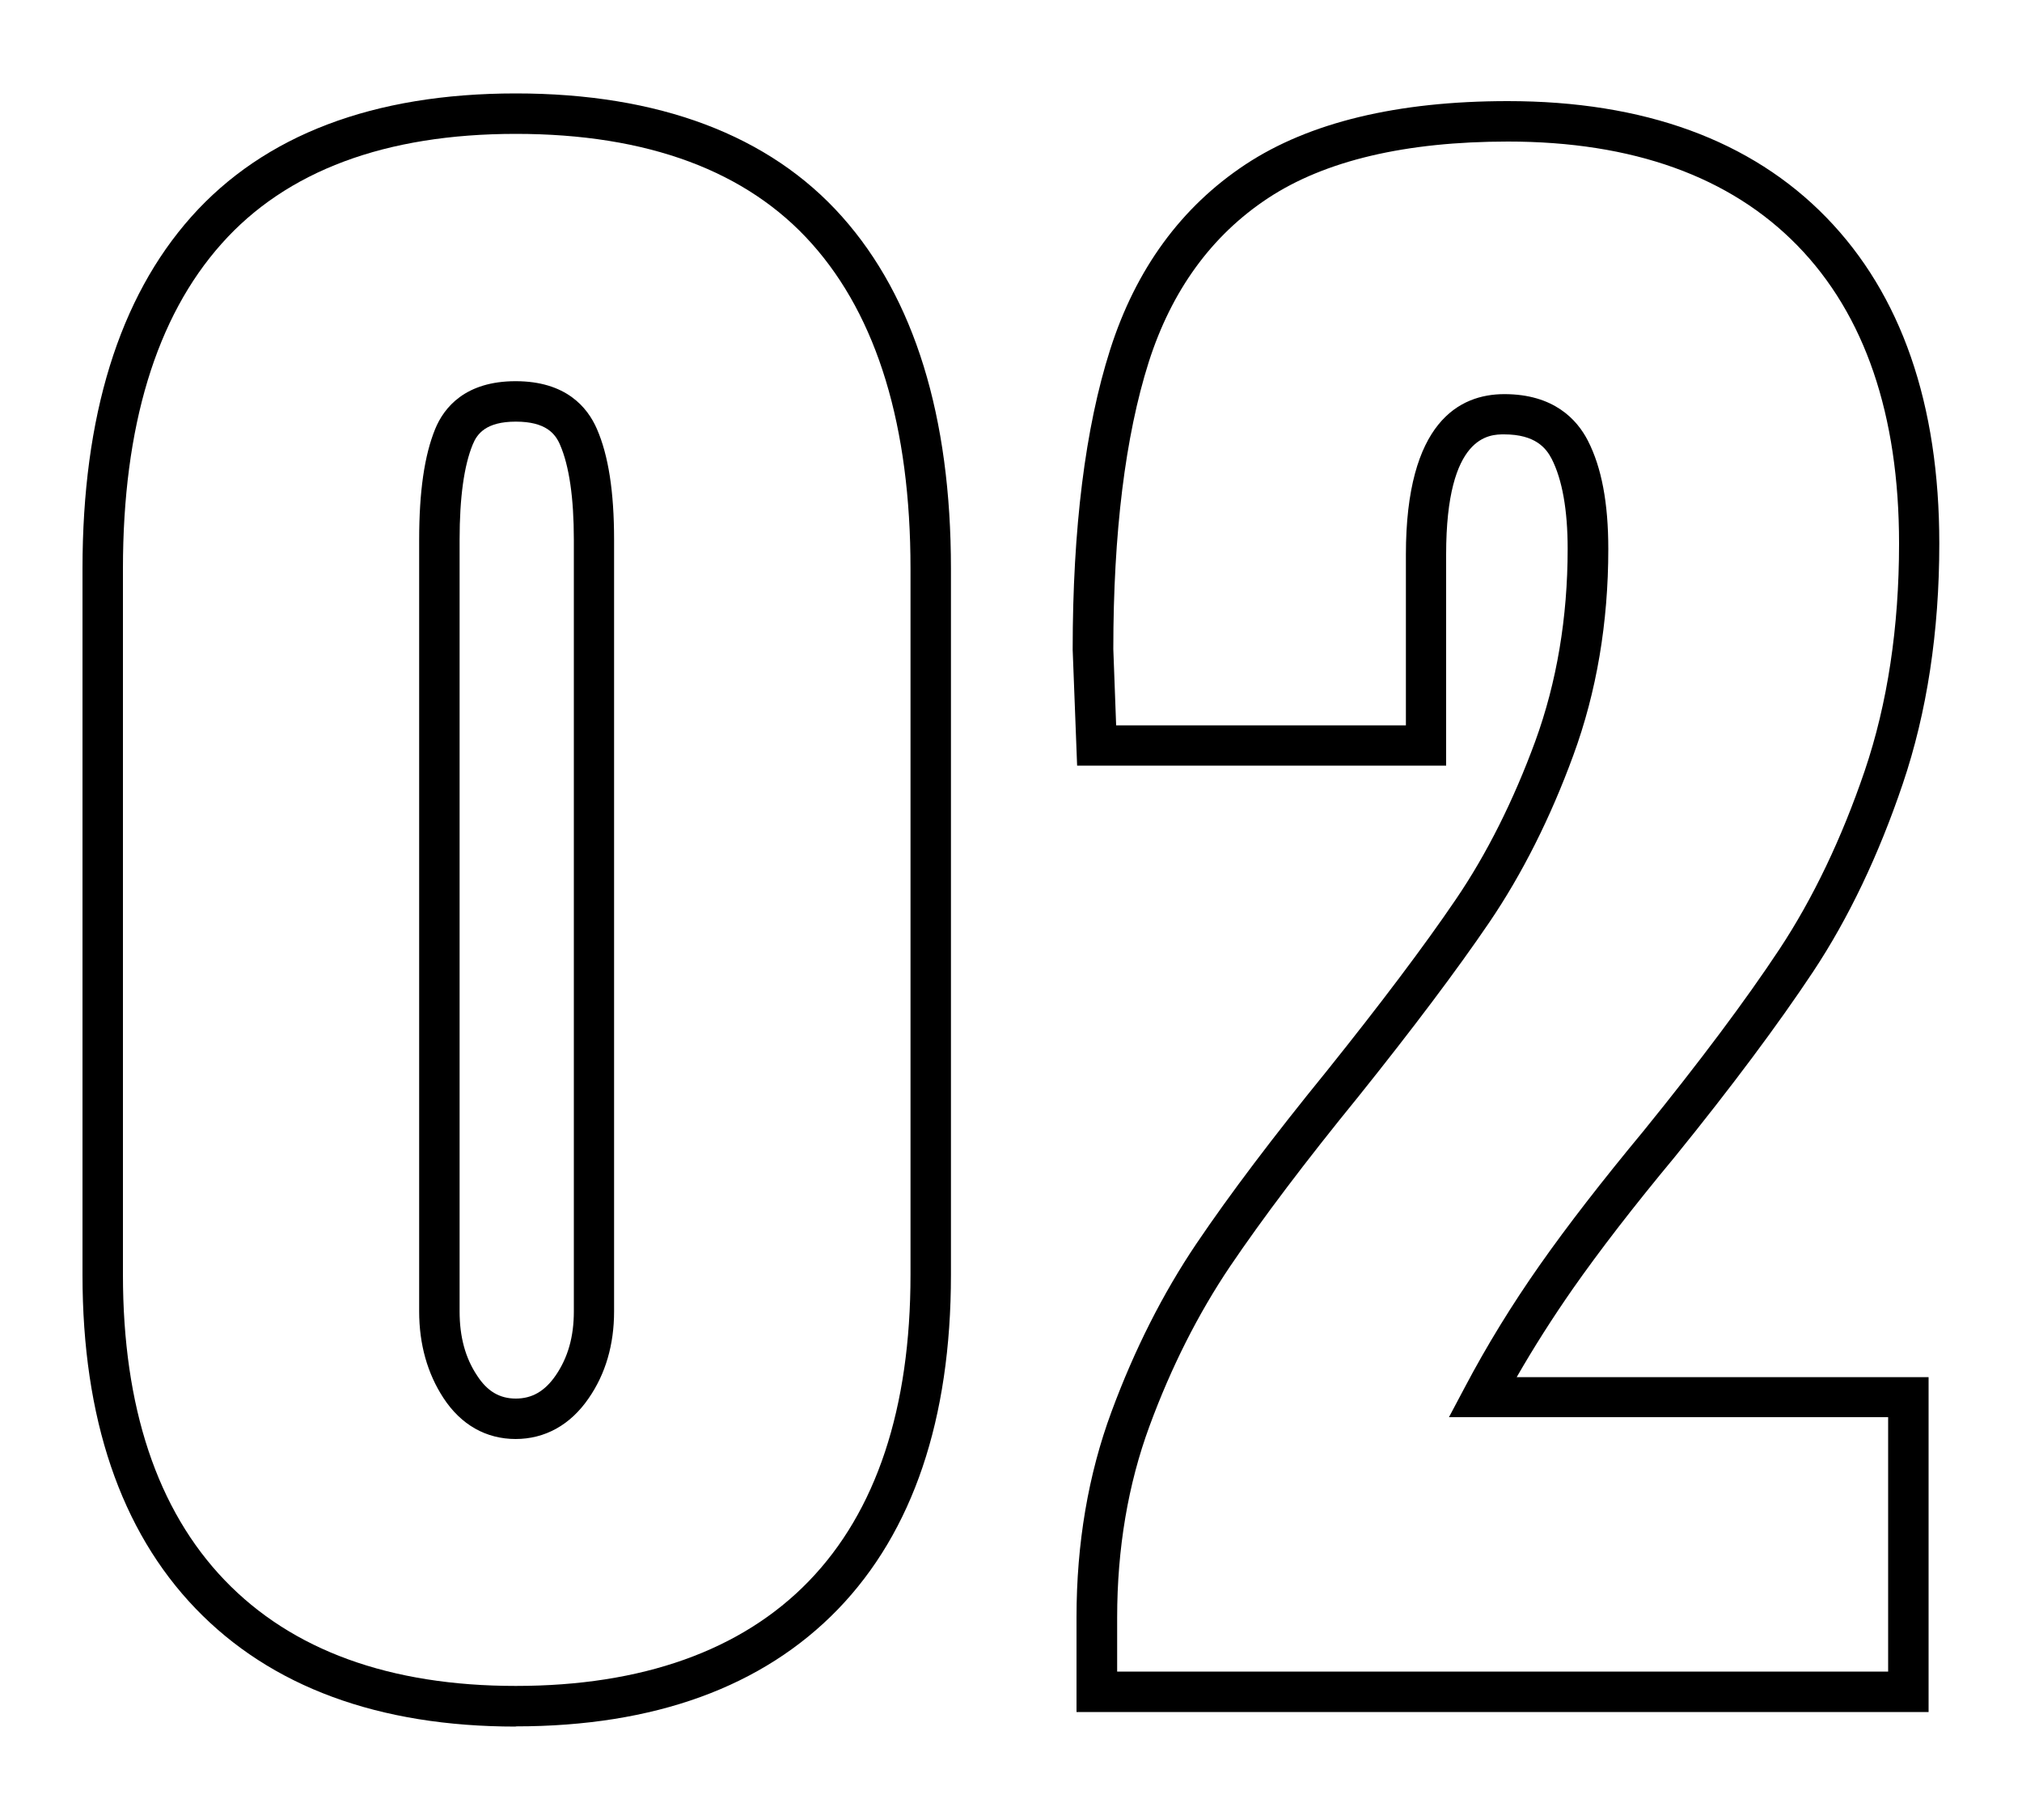 <?xml version="1.0" encoding="UTF-8"?>
<svg id="_レイヤー_1" data-name="レイヤー 1" xmlns="http://www.w3.org/2000/svg" viewBox="0 0 100 90">
  <path d="M25.51,85.38c-6.79,0-12.12-1.97-15.84-5.84h0c-3.71-3.86-5.59-9.41-5.59-16.49V28.12c0-7.54,1.81-13.39,5.38-17.4,3.6-4.04,9-6.1,16.05-6.1s12.54,2.05,16.14,6.1c3.57,4.01,5.38,9.87,5.38,17.4v34.92c0,7.14-1.88,12.7-5.59,16.54-3.72,3.84-9.08,5.79-15.93,5.79ZM25.51,6.62c-6.45,0-11.35,1.83-14.55,5.43-3.24,3.63-4.88,9.04-4.88,16.07v34.92c0,6.54,1.69,11.62,5.03,15.1h0c3.33,3.47,8.17,5.23,14.4,5.23s11.16-1.74,14.49-5.18c3.34-3.45,5.03-8.55,5.03-15.15V28.12c0-7.03-1.64-12.44-4.88-16.07-3.21-3.6-8.13-5.43-14.64-5.43ZM25.51,71.16c-1.47,0-2.71-.7-3.58-2.03-.79-1.21-1.2-2.65-1.2-4.28V26.69c0-2.38.26-4.17.79-5.47.44-1.08,1.5-2.37,3.98-2.37s3.55,1.28,4.02,2.36c.57,1.31.85,3.1.85,5.48v38.16c0,1.64-.42,3.09-1.26,4.3h0c-.9,1.31-2.15,2.01-3.62,2.01ZM25.51,20.85c-1.48,0-1.92.61-2.13,1.13-.43,1.04-.65,2.62-.65,4.71v38.16c0,1.25.28,2.3.87,3.18.5.77,1.11,1.13,1.91,1.13s1.43-.36,1.97-1.14h0c.61-.89.9-1.92.9-3.17V26.69c0-2.07-.23-3.65-.68-4.69-.23-.54-.69-1.15-2.19-1.15Z"/>
  <path d="M95.38,84.66h-42.14v-4.69c0-3.64.58-7.06,1.73-10.16,1.13-3.06,2.54-5.85,4.2-8.31,1.64-2.43,3.81-5.3,6.44-8.53,2.66-3.32,4.81-6.17,6.38-8.48,1.54-2.26,2.86-4.9,3.94-7.84,1.06-2.91,1.6-6.11,1.6-9.51,0-1.93-.27-3.43-.79-4.45-.27-.52-.8-1.21-2.35-1.21-.71,0-2.87,0-2.87,5.93v10.45h-18.25l-.22-5.73c0-6,.62-10.97,1.85-14.83,1.27-3.99,3.52-7.07,6.7-9.17,3.15-2.08,7.52-3.13,12.97-3.13,6.73,0,12.03,1.93,15.75,5.75,3.71,3.81,5.59,9.23,5.59,16.13,0,4.35-.61,8.35-1.81,11.89-1.19,3.52-2.68,6.64-4.43,9.28-1.72,2.59-4.02,5.68-6.85,9.17-2.02,2.43-3.71,4.62-5.04,6.52-.99,1.42-1.92,2.88-2.77,4.36h20.37v16.58ZM55.24,82.66h38.14v-12.58h-21.72l.78-1.47c1.09-2.07,2.34-4.1,3.71-6.05,1.36-1.94,3.09-4.17,5.13-6.63,2.78-3.43,5.05-6.46,6.73-9,1.65-2.5,3.07-5.46,4.21-8.81,1.13-3.33,1.7-7.11,1.7-11.24,0-6.36-1.69-11.32-5.03-14.74-3.33-3.41-8.14-5.14-14.31-5.14-5.06,0-9.05.94-11.87,2.8-2.79,1.84-4.77,4.57-5.9,8.11-1.16,3.66-1.75,8.44-1.75,14.19l.14,3.77h14.33v-8.45c0-6.55,2.65-7.93,4.87-7.93,2.44,0,3.59,1.25,4.13,2.3.68,1.33,1.01,3.08,1.01,5.36,0,3.64-.58,7.07-1.73,10.2-1.13,3.09-2.53,5.87-4.16,8.27-1.6,2.35-3.78,5.25-6.48,8.62-2.6,3.19-4.73,6.01-6.34,8.39-1.57,2.33-2.91,4.98-3.98,7.89-1.06,2.87-1.6,6.06-1.6,9.46v2.69Z"/>
</svg>